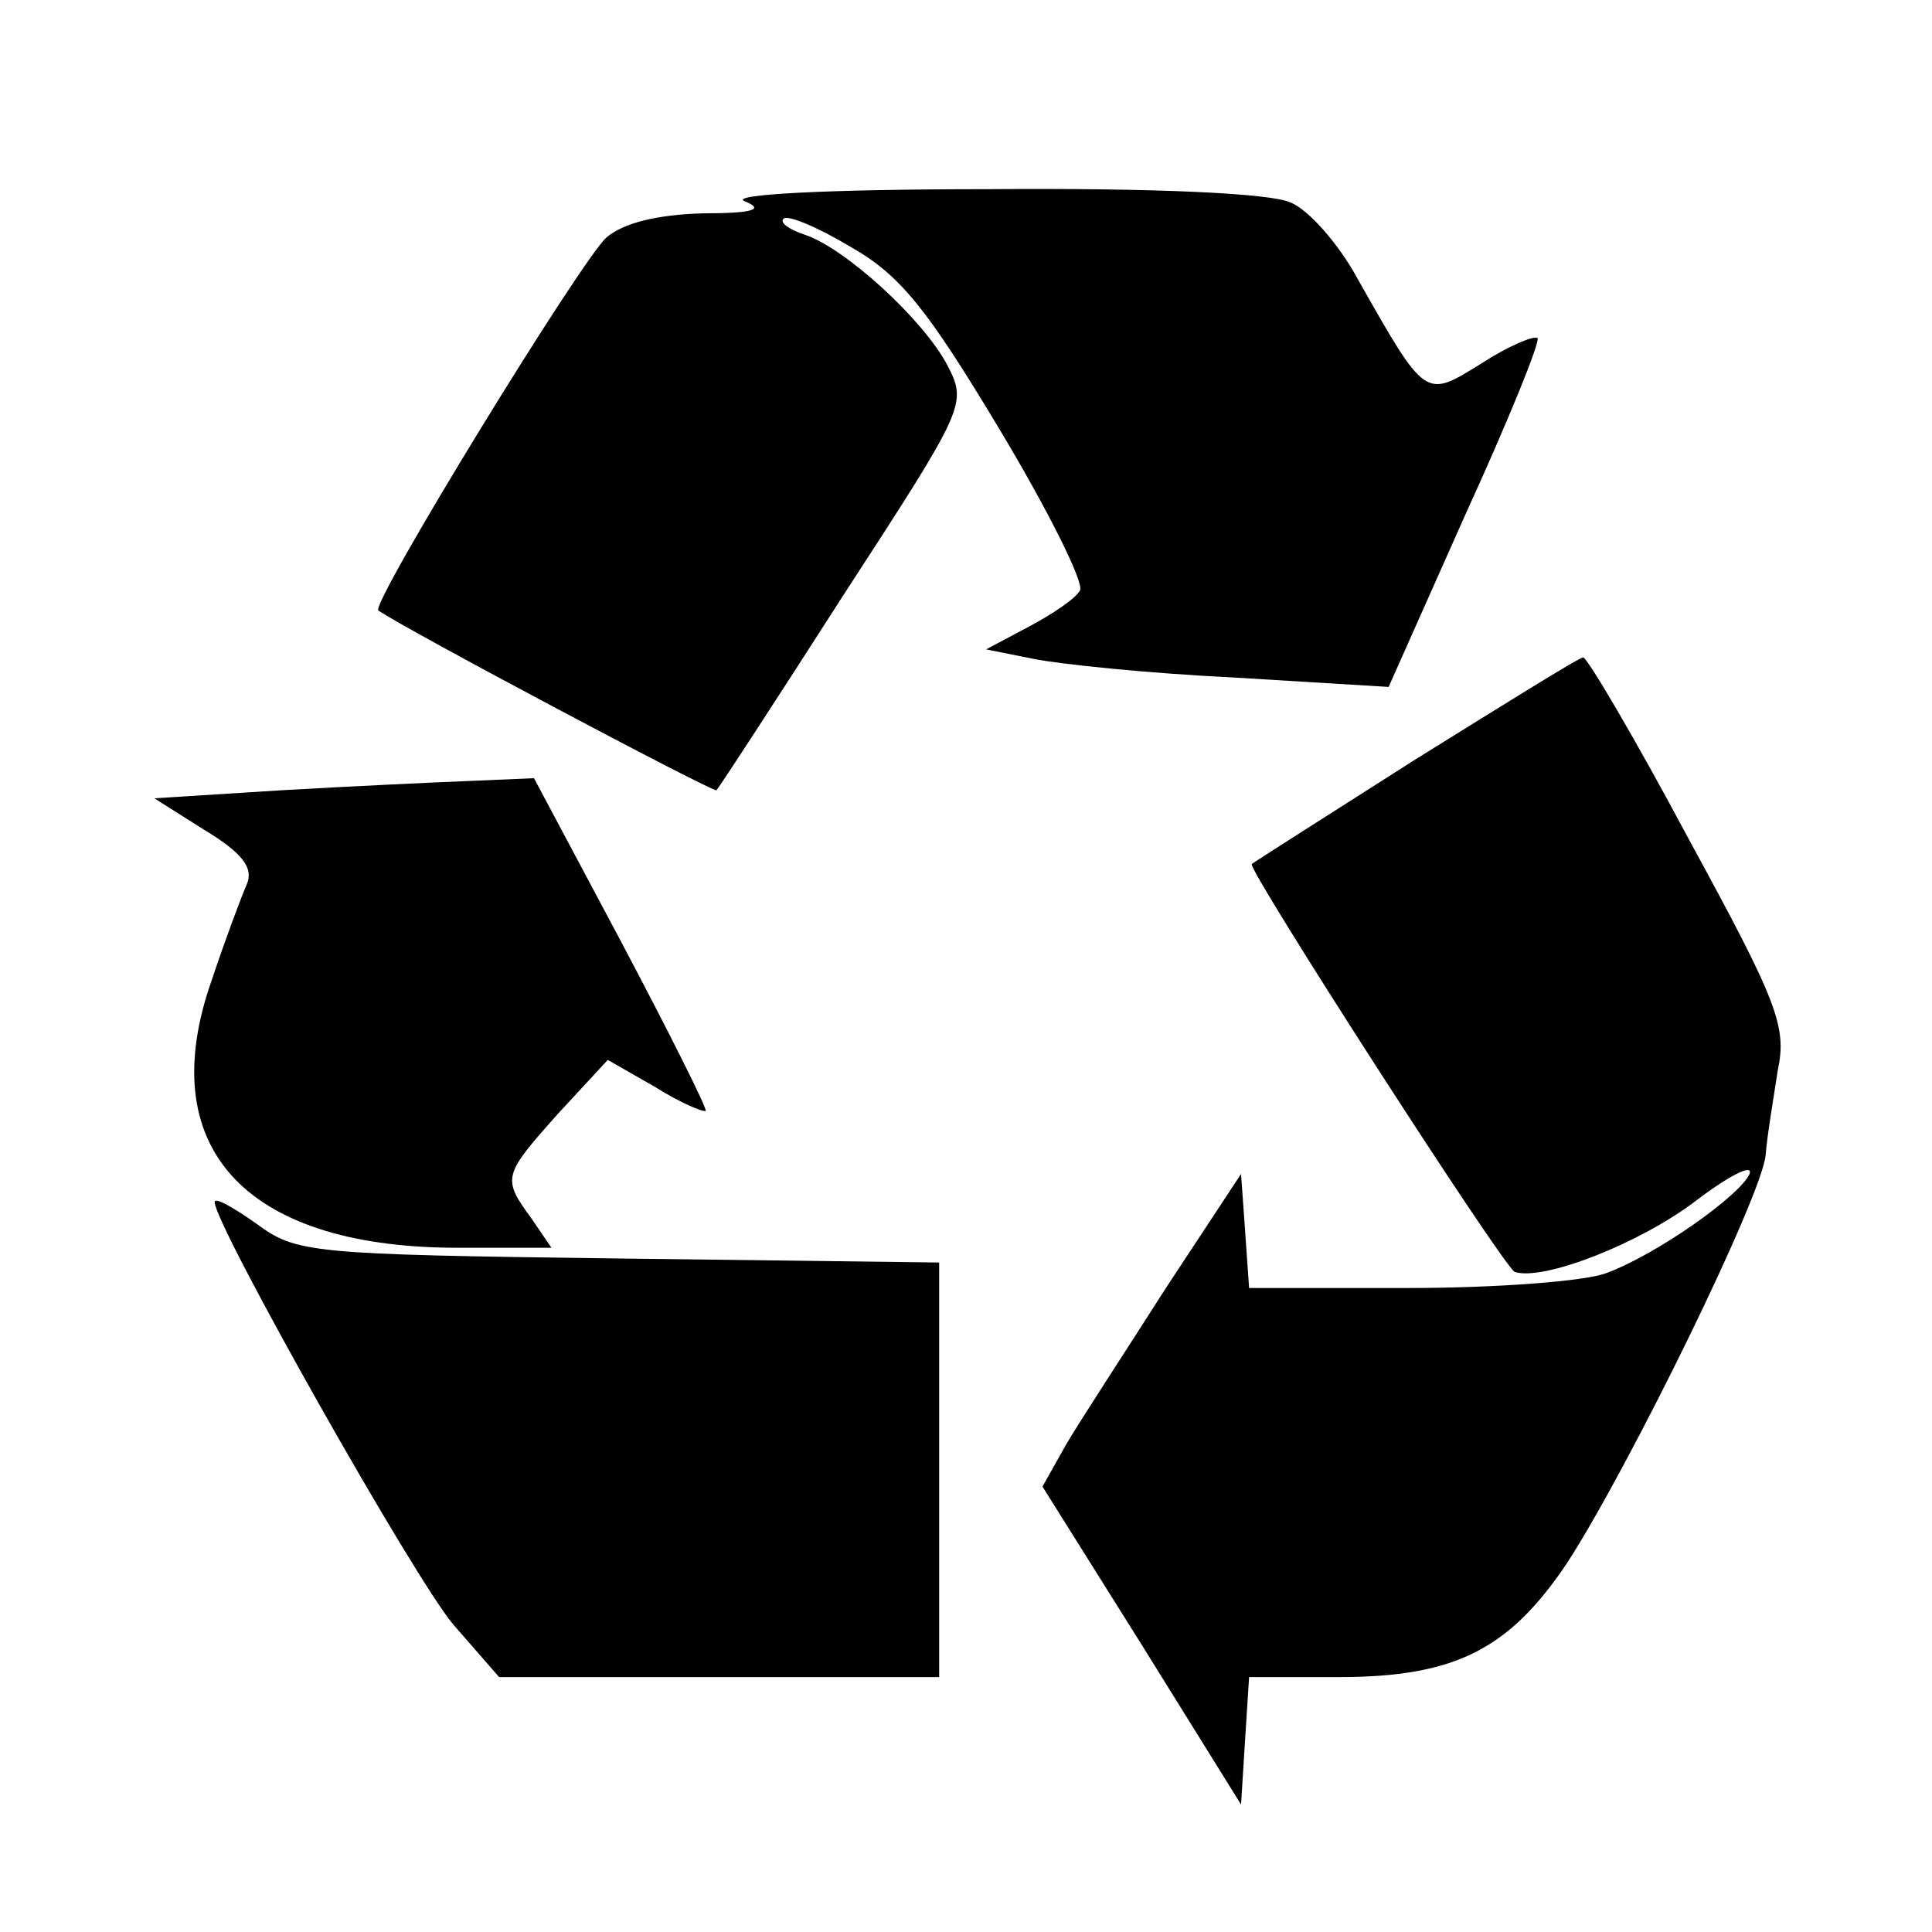 <?xml version="1.0" standalone="no"?>
<!DOCTYPE svg PUBLIC "-//W3C//DTD SVG 20010904//EN"
 "http://www.w3.org/TR/2001/REC-SVG-20010904/DTD/svg10.dtd">
<svg version="1.0" xmlns="http://www.w3.org/2000/svg"
 width="144pt" height="144pt" viewBox="0 0 144 144"
 preserveAspectRatio="xMidYMid meet">
<g transform="translate(0,144) scale(0.1,-0.1)"
fill="#000000" stroke="none">
<path d="M555 1290 c15 -6 7 -9 -31 -9 -34 -1 -59 -7 -72 -18 -19 -17 -176
-273 -170 -278 20 -14 250 -136 252 -134 2 2 45 68 95 146 91 140 92 142 77
171 -18 34 -76 87 -106 97 -12 4 -19 9 -16 12 3 3 25 -6 50 -21 37 -21 57 -46
111 -136 36 -60 63 -114 60 -120 -3 -6 -21 -18 -38 -27 l-32 -17 35 -7 c19 -4
87 -11 150 -14 l115 -7 57 128 c32 70 56 129 54 132 -3 2 -22 -6 -42 -19 -42
-26 -41 -27 -92 63 -14 26 -37 52 -50 57 -14 7 -102 11 -225 10 -122 0 -194
-4 -182 -9z"/>
<path d="M1055 874 c-66 -42 -121 -77 -122 -78 -4 -3 188 -301 196 -304 21 -7
93 21 135 53 25 19 43 28 40 20 -7 -16 -69 -60 -107 -74 -16 -6 -82 -11 -147
-11 l-119 0 -3 43 -3 42 -56 -85 c-30 -47 -64 -99 -74 -116 l-18 -32 74 -118
74 -119 3 48 3 47 67 0 c87 0 127 21 170 85 46 71 145 273 148 304 1 14 6 43
9 63 7 33 0 51 -66 172 -40 75 -76 136 -79 136 -3 0 -59 -35 -125 -76z"/>
<path d="M210 851 l-95 -6 38 -24 c28 -17 36 -28 31 -40 -4 -9 -16 -41 -26
-71 -44 -124 23 -199 180 -200 l73 0 -15 22 c-22 30 -21 32 20 78 l37 40 35
-20 c19 -12 36 -19 38 -18 1 2 -27 58 -63 126 l-65 122 -46 -2 c-26 -1 -90 -4
-142 -7z"/>
<path d="M160 544 c0 -17 149 -281 178 -315 l34 -39 164 0 164 0 0 154 0 155
-239 3 c-231 3 -240 4 -270 26 -17 12 -31 20 -31 16z"/>
</g>
</svg>
